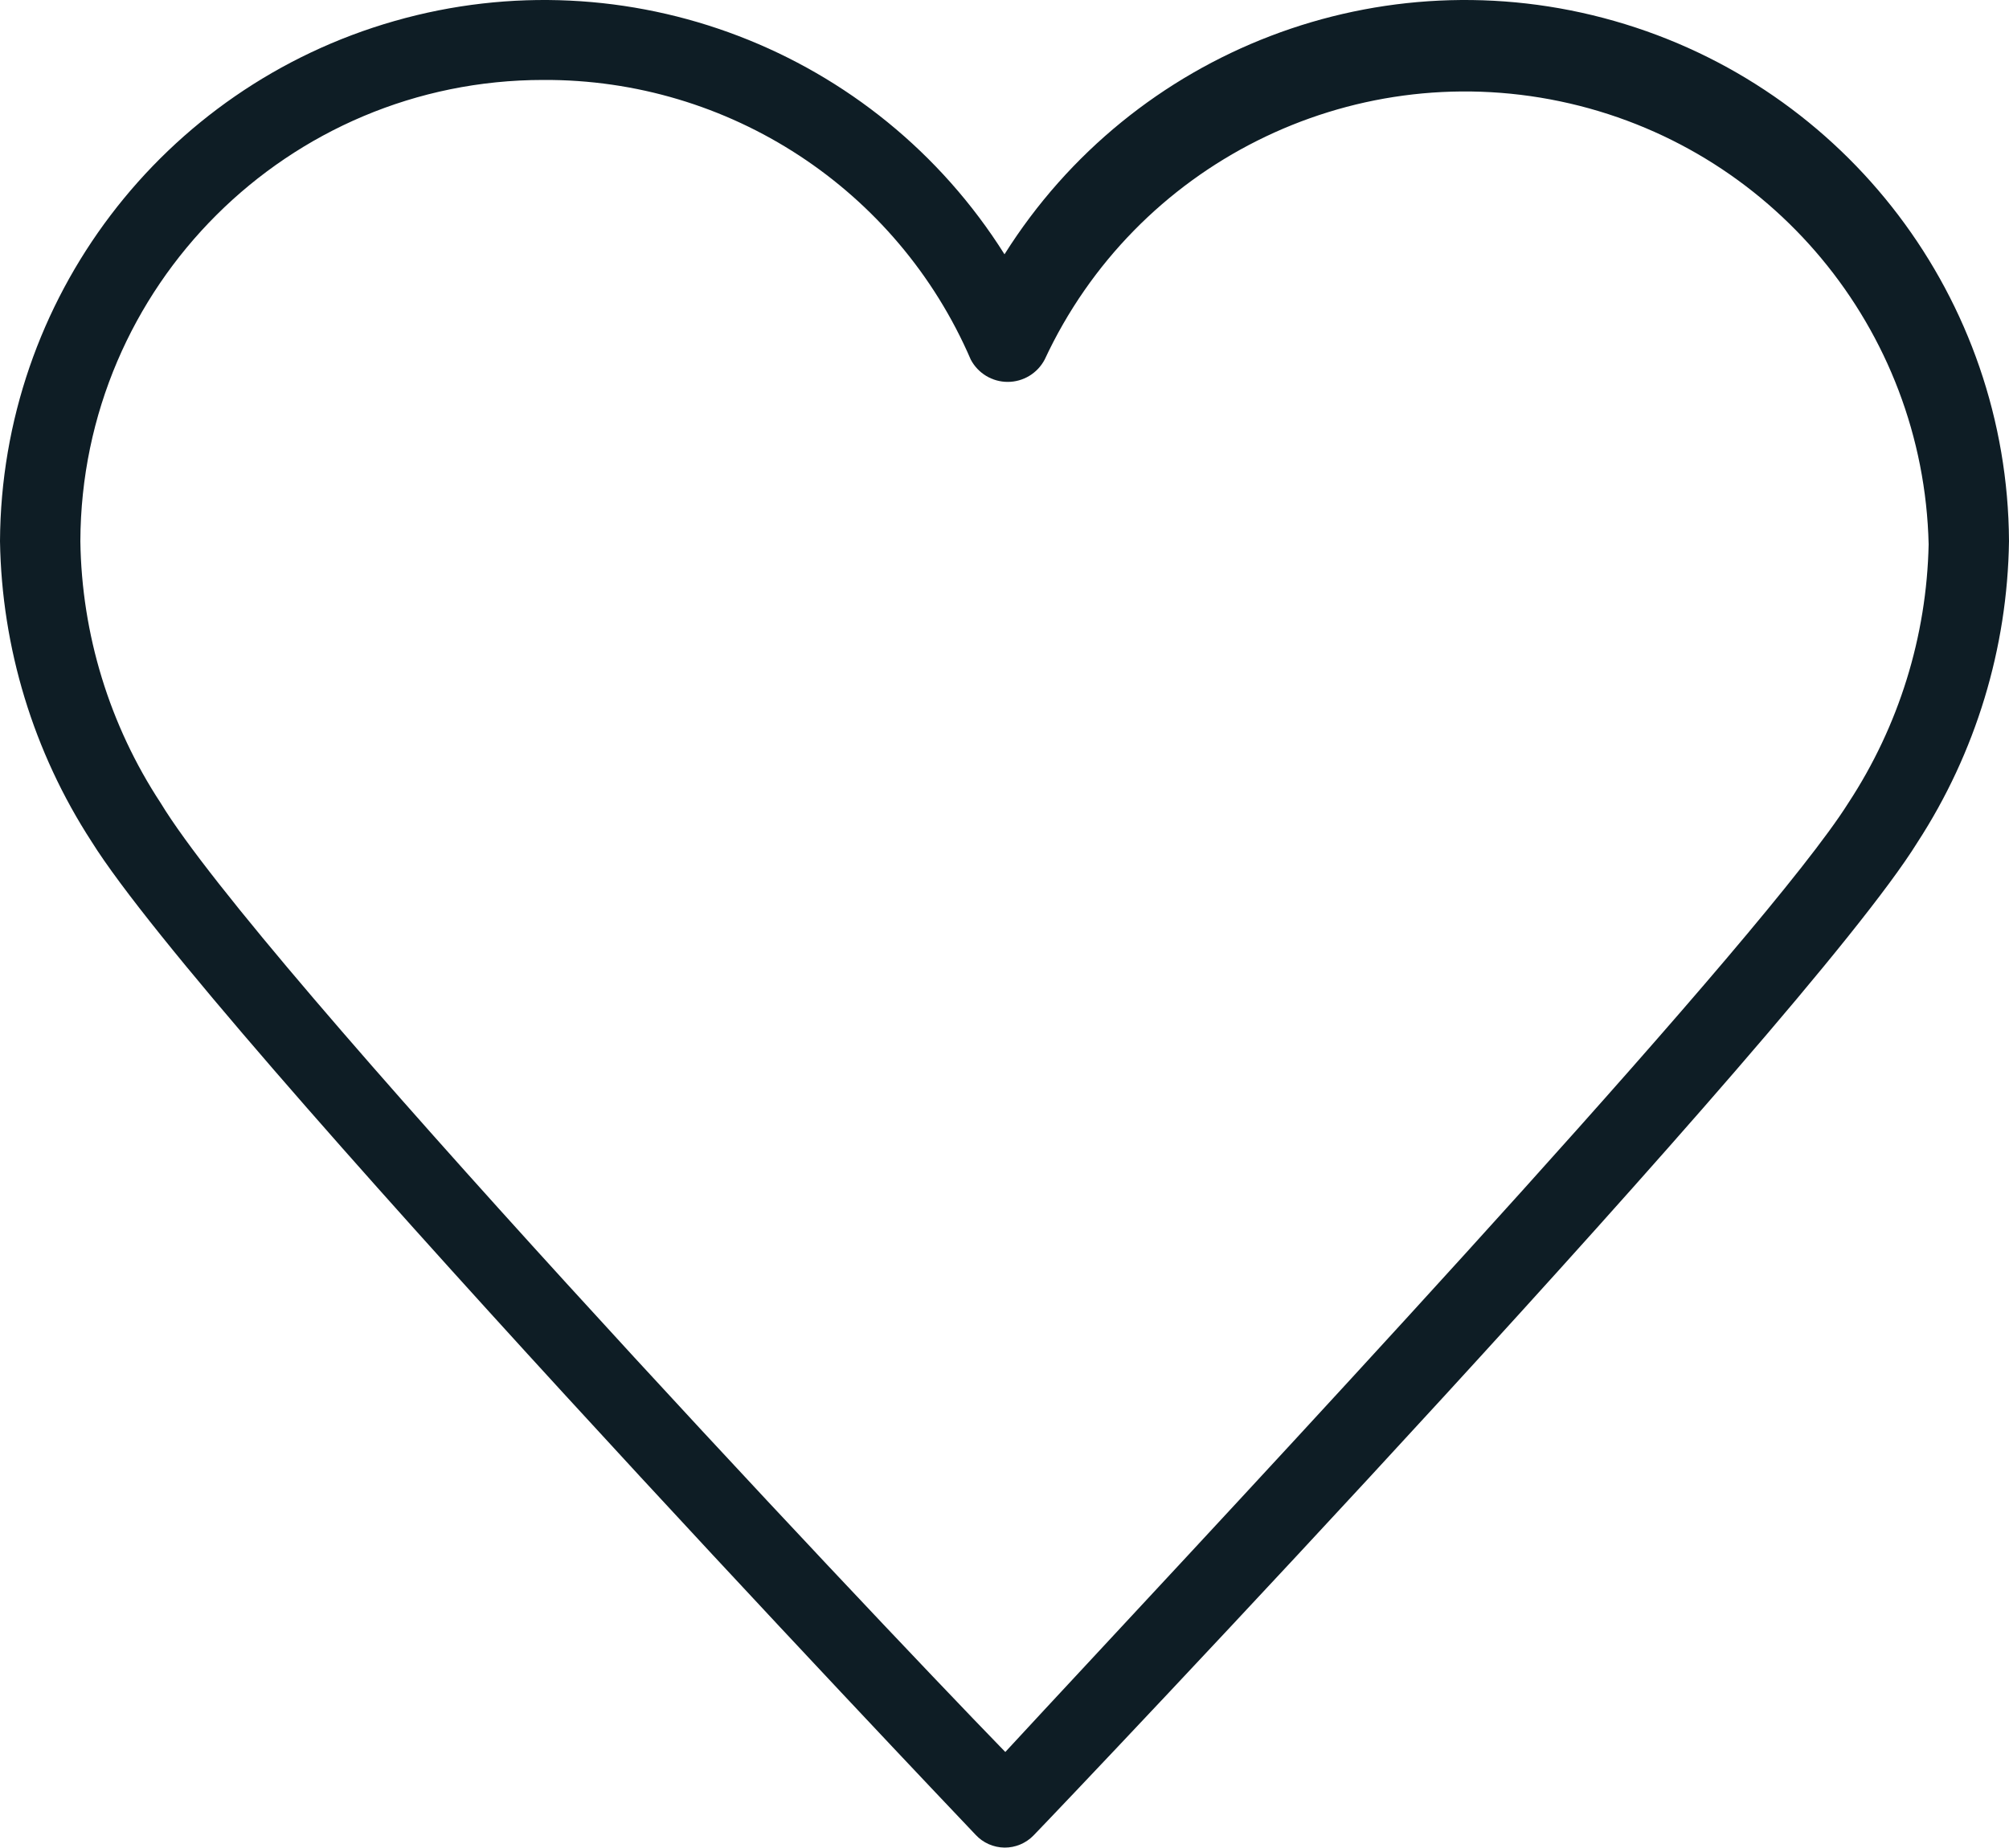 <svg width="25" height="23" viewBox="0 0 25 23" fill="none" xmlns="http://www.w3.org/2000/svg">
<path fill-rule="evenodd" clip-rule="evenodd" d="M12.14 22.835C12.233 22.936 12.363 22.993 12.5 22.995C12.635 22.996 12.765 22.942 12.86 22.845C13.26 22.435 22.44 12.775 23.86 10.485C24.586 9.368 24.981 8.068 25 6.735C24.984 3.725 22.983 1.087 20.089 0.261C17.195 -0.566 14.103 0.618 12.5 3.165C10.897 0.618 7.805 -0.566 4.911 0.261C2.017 1.087 0.016 3.725 0 6.735C0.021 8.064 0.416 9.36 1.14 10.475C2.57 12.765 11.75 22.425 12.14 22.835ZM1 6.735C1.011 3.562 3.587 0.995 6.76 0.995C9.071 0.983 11.165 2.353 12.08 4.475C12.17 4.646 12.347 4.753 12.54 4.753C12.733 4.753 12.91 4.646 13 4.475C14.131 2.044 16.788 0.712 19.413 1.261C22.037 1.81 23.938 4.094 24 6.775C23.976 7.921 23.629 9.037 23 9.995C21.97 11.63 16.353 17.67 13.632 20.596C13.156 21.108 12.769 21.524 12.51 21.805C10.75 19.995 3.21 11.995 2 9.995C1.363 9.026 1.016 7.895 1 6.735Z" fill="#0E1D25"/>
</svg>
